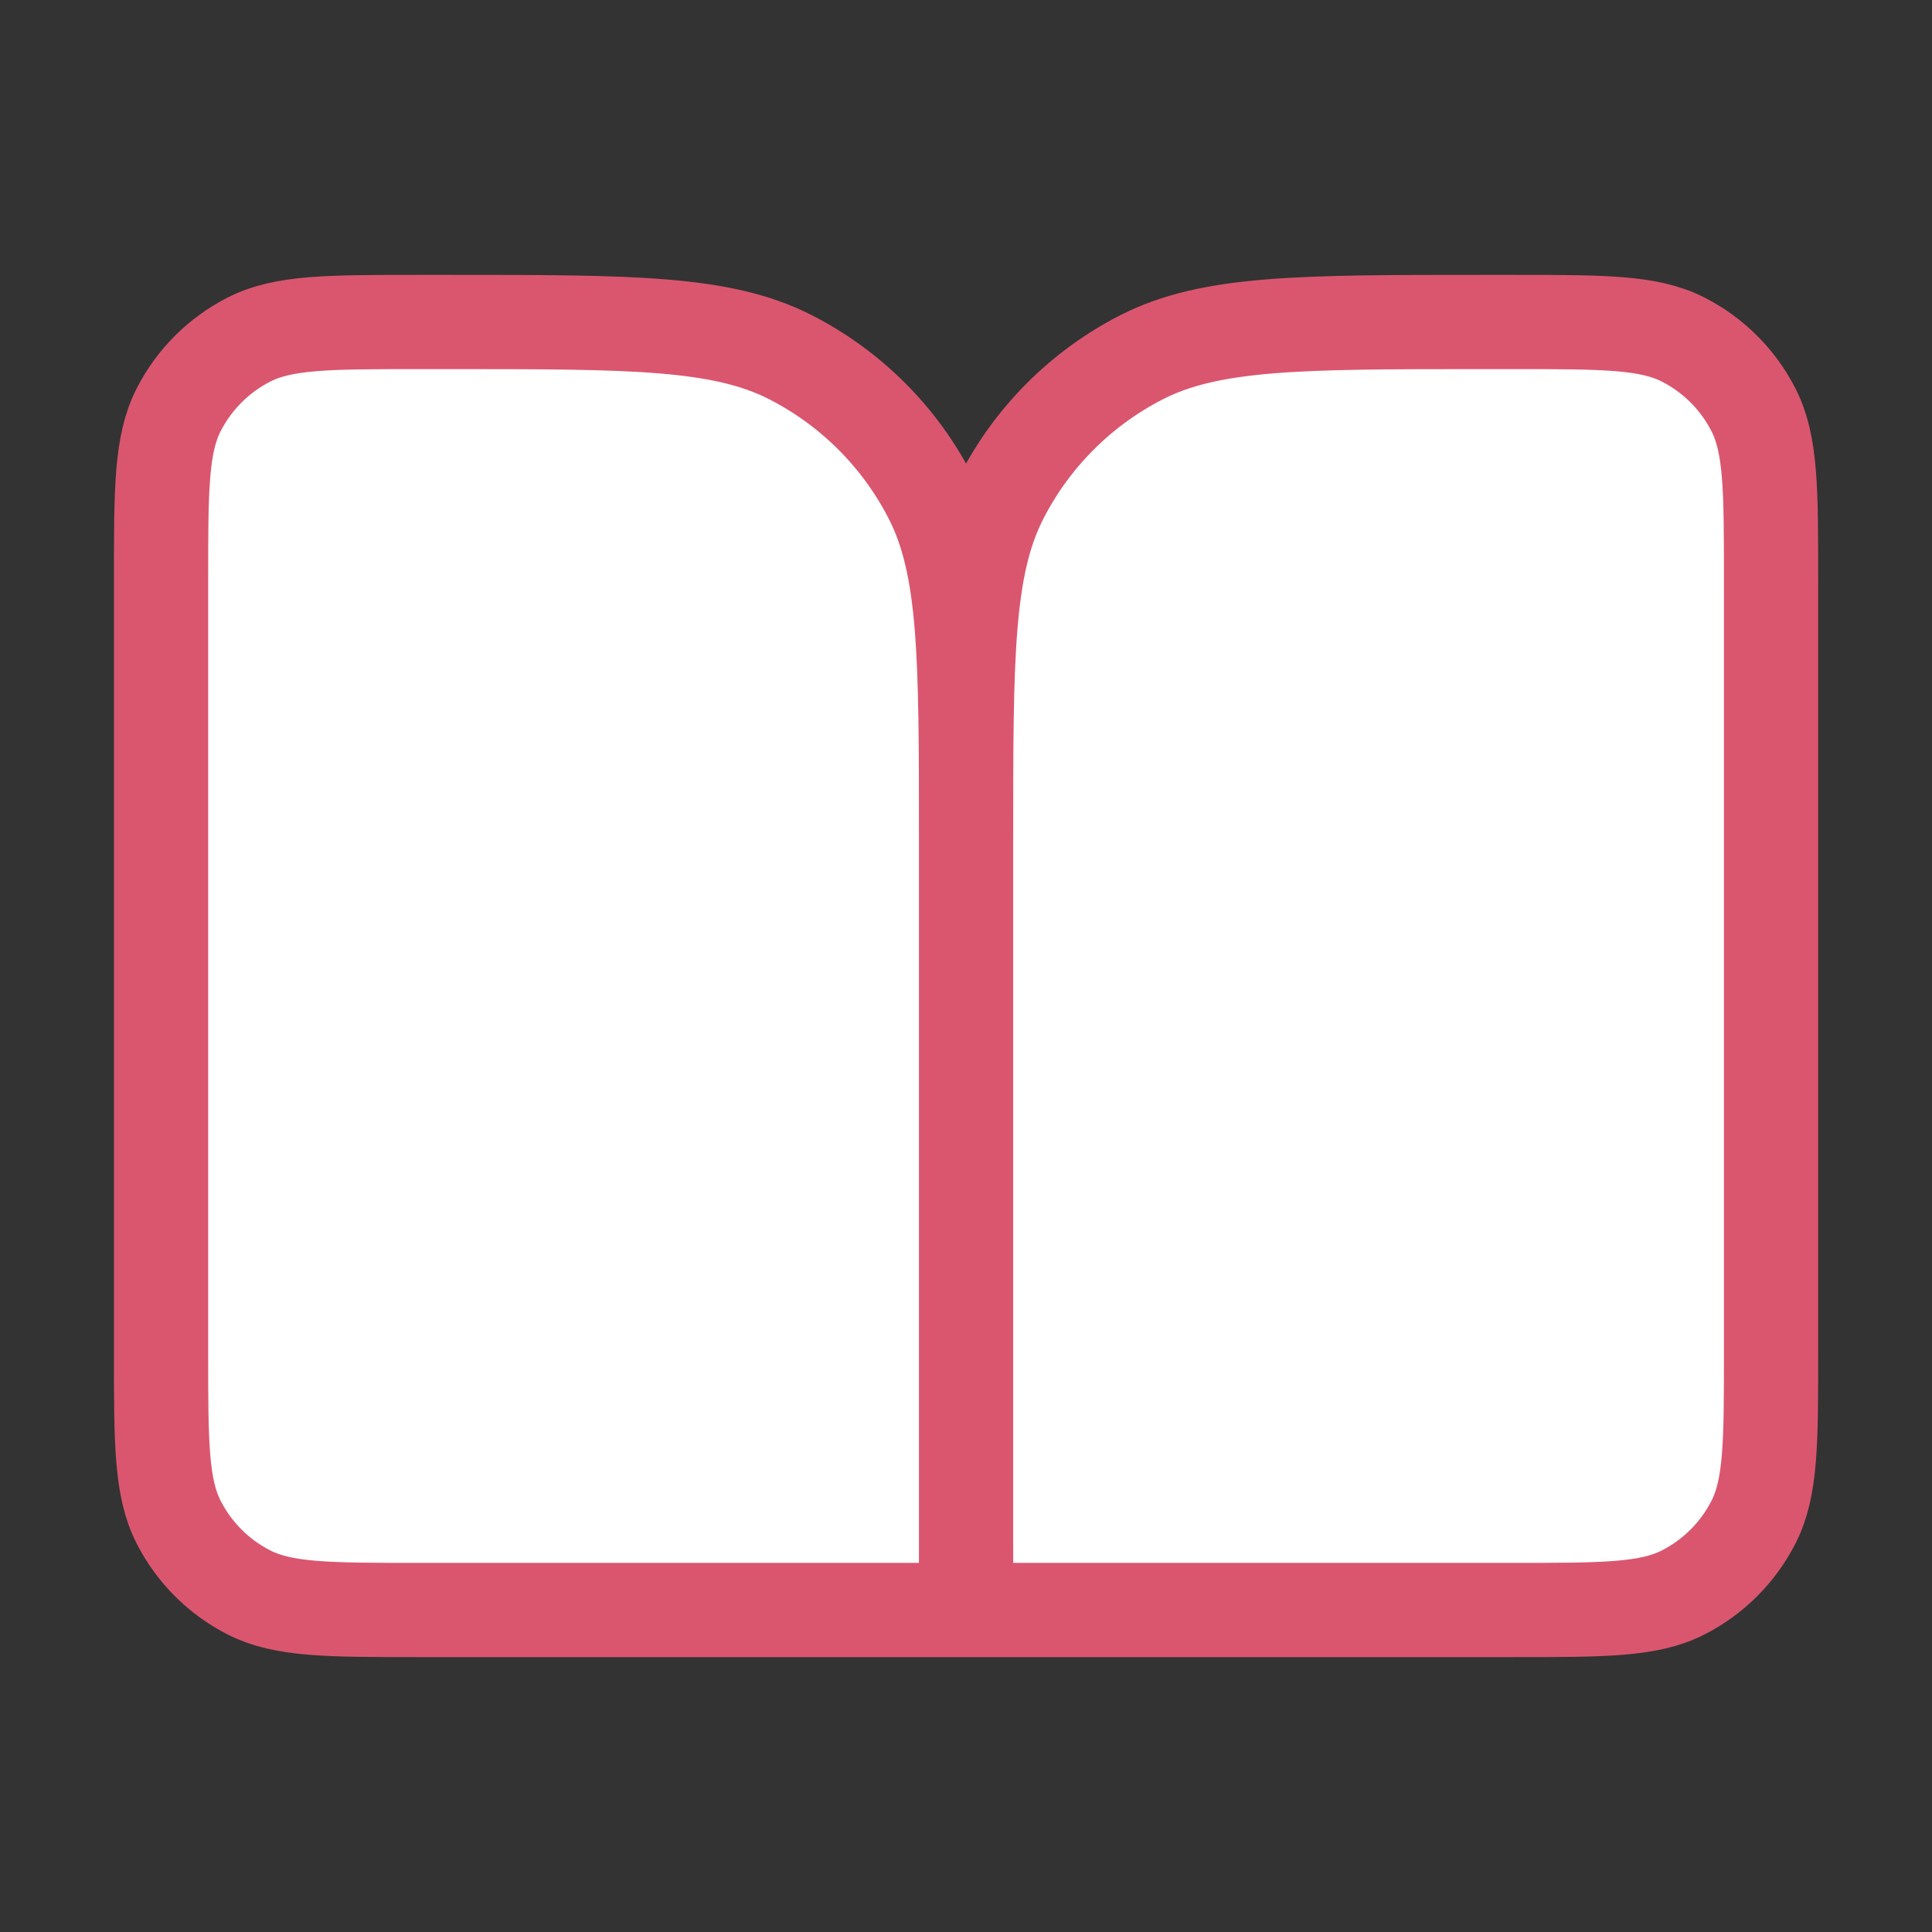 <svg width="82" height="82" viewBox="0 0 82 82" fill="none" xmlns="http://www.w3.org/2000/svg">
<rect x="0" y="0" width="82" height="82" fill="#333333" stroke="none"/>
<g id="book-open-02">
<g id="Icon">
<path d="M6.836 24.6C6.836 20.773 6.836 18.86 7.581 17.398C8.236 16.112 9.281 15.067 10.567 14.412C12.029 13.667 13.942 13.667 17.769 13.667H19.136C26.79 13.667 30.617 13.667 33.541 15.156C36.112 16.467 38.203 18.557 39.513 21.129C41.003 24.052 41.003 27.879 41.003 35.533V68.333H17.769C13.942 68.333 12.029 68.333 10.567 67.589C9.281 66.933 8.236 65.888 7.581 64.602C6.836 63.141 6.836 61.227 6.836 57.4V24.6Z" fill="white"/>
<path d="M75.169 24.6C75.169 20.773 75.169 18.86 74.424 17.398C73.769 16.112 72.724 15.067 71.438 14.412C69.977 13.667 68.063 13.667 64.236 13.667H62.869C55.215 13.667 51.388 13.667 48.465 15.156C45.893 16.467 43.802 18.557 42.492 21.129C41.003 24.052 41.003 27.879 41.003 35.533V68.333H64.236C68.063 68.333 69.977 68.333 71.438 67.589C72.724 66.933 73.769 65.888 74.424 64.602C75.169 63.141 75.169 61.227 75.169 57.4V24.6Z" fill="white"/>
<path d="M41.003 68.333H17.769C13.942 68.333 12.029 68.333 10.567 67.589C9.281 66.933 8.236 65.888 7.581 64.602C6.836 63.141 6.836 61.227 6.836 57.4V24.6C6.836 20.773 6.836 18.86 7.581 17.398C8.236 16.112 9.281 15.067 10.567 14.412C12.029 13.667 13.942 13.667 17.769 13.667H19.136C26.79 13.667 30.617 13.667 33.541 15.156C36.112 16.467 38.203 18.557 39.513 21.129C41.003 24.052 41.003 27.879 41.003 35.533M41.003 68.333V35.533M41.003 68.333H64.236C68.063 68.333 69.977 68.333 71.438 67.589C72.724 66.933 73.769 65.888 74.424 64.602C75.169 63.141 75.169 61.227 75.169 57.4V24.6C75.169 20.773 75.169 18.86 74.424 17.398C73.769 16.112 72.724 15.067 71.438 14.412C69.977 13.667 68.063 13.667 64.236 13.667H62.869C55.215 13.667 51.388 13.667 48.465 15.156C45.893 16.467 43.803 18.557 42.492 21.129C41.003 24.052 41.003 27.879 41.003 35.533" stroke="#DA566F" stroke-width="4" stroke-linecap="round" stroke-linejoin="round"/>
</g>
</g>
</svg>
